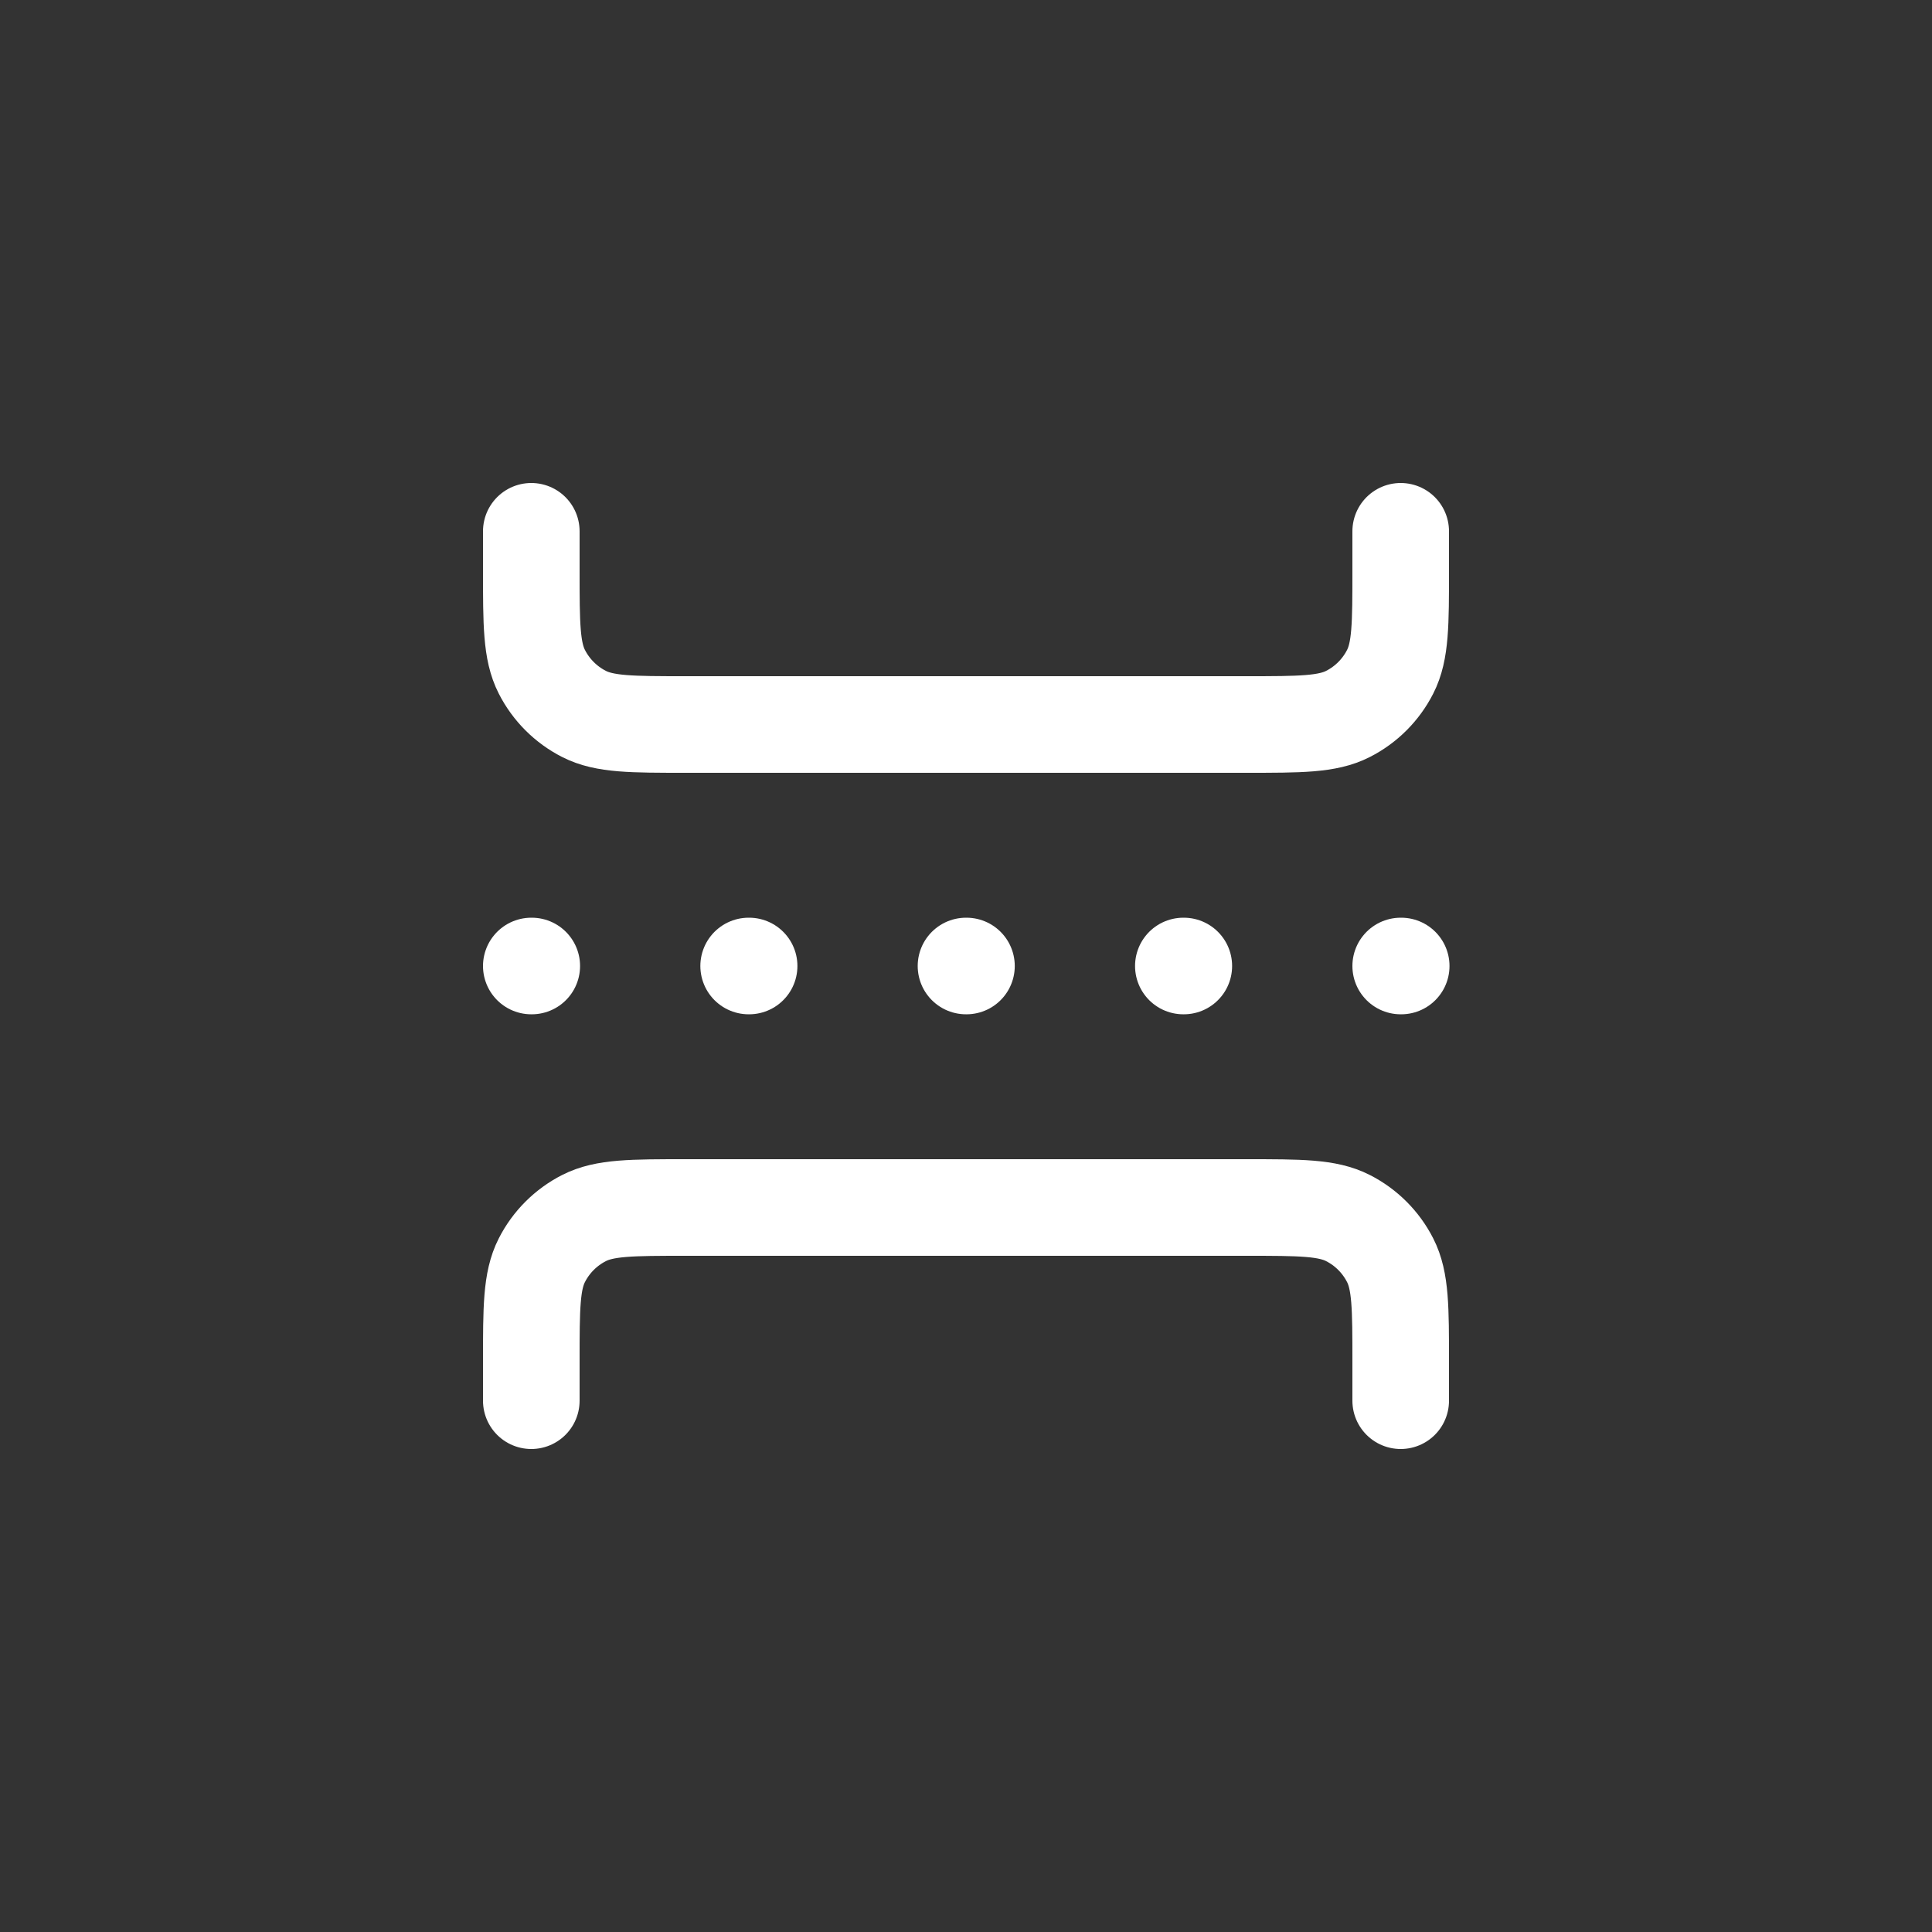 <svg width="50" height="50" viewBox="0 0 50 50" fill="none" xmlns="http://www.w3.org/2000/svg">
<rect x="0" y="0" width="50" height="50" fill="#333333" stroke="none"/>
<path d="M13.75 25H13.762M19.375 25H19.387M30.625 25H30.637M25 25H25.012M36.25 25H36.263M36.25 36.25V35.25C36.25 33.85 36.25 33.15 35.977 32.615C35.738 32.145 35.355 31.762 34.885 31.523C34.35 31.25 33.65 31.25 32.25 31.25H17.75C16.35 31.25 15.65 31.25 15.115 31.523C14.645 31.762 14.262 32.145 14.023 32.615C13.75 33.15 13.75 33.85 13.75 35.25V36.25M36.25 13.75V14.75C36.25 16.15 36.25 16.85 35.977 17.385C35.738 17.855 35.355 18.238 34.885 18.477C34.35 18.75 33.65 18.75 32.25 18.75H17.75C16.35 18.75 15.65 18.75 15.115 18.477C14.645 18.238 14.262 17.855 14.023 17.385C13.75 16.85 13.75 16.15 13.75 14.75V13.75" stroke="white" stroke-width="2.5" stroke-linecap="round" stroke-linejoin="round"/>
</svg>
